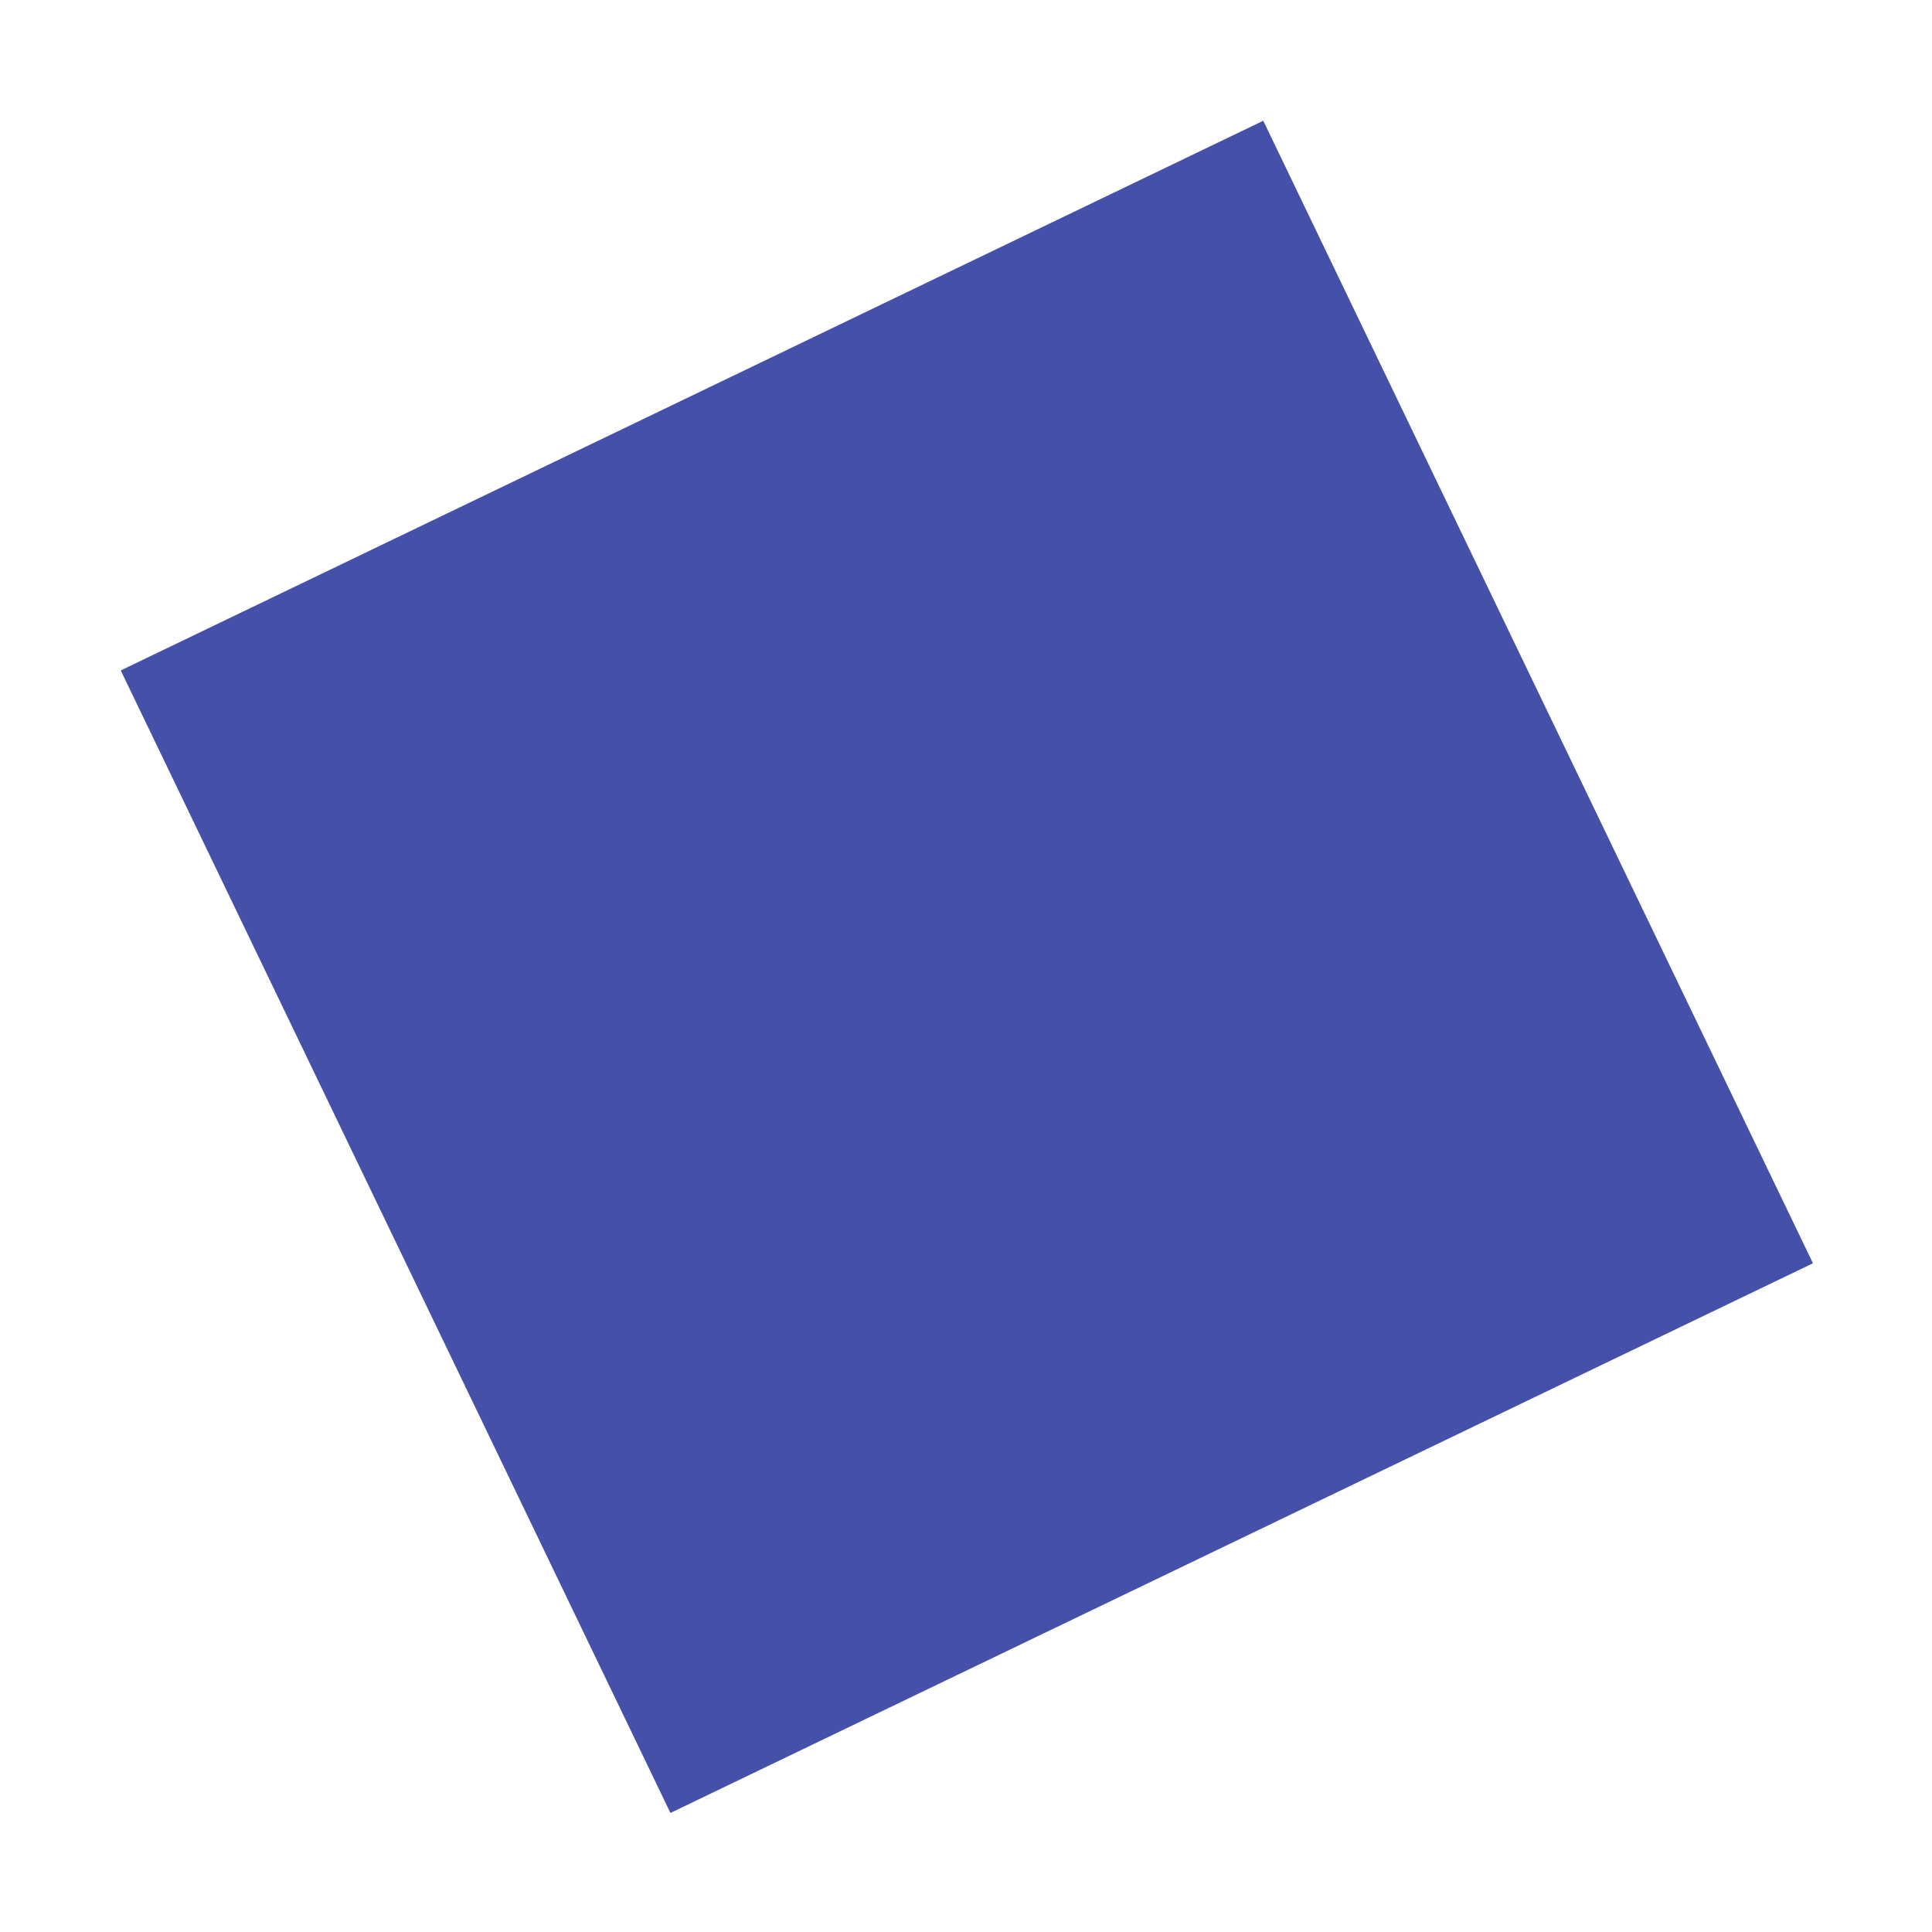 <?xml version="1.0" encoding="UTF-8"?> <svg xmlns="http://www.w3.org/2000/svg" width="128" height="128" viewBox="0 0 128 128" fill="none"> <rect x="8" y="44.418" width="84" height="84" transform="rotate(-25.693 8 44.418)" fill="#4550A8"></rect> </svg> 
